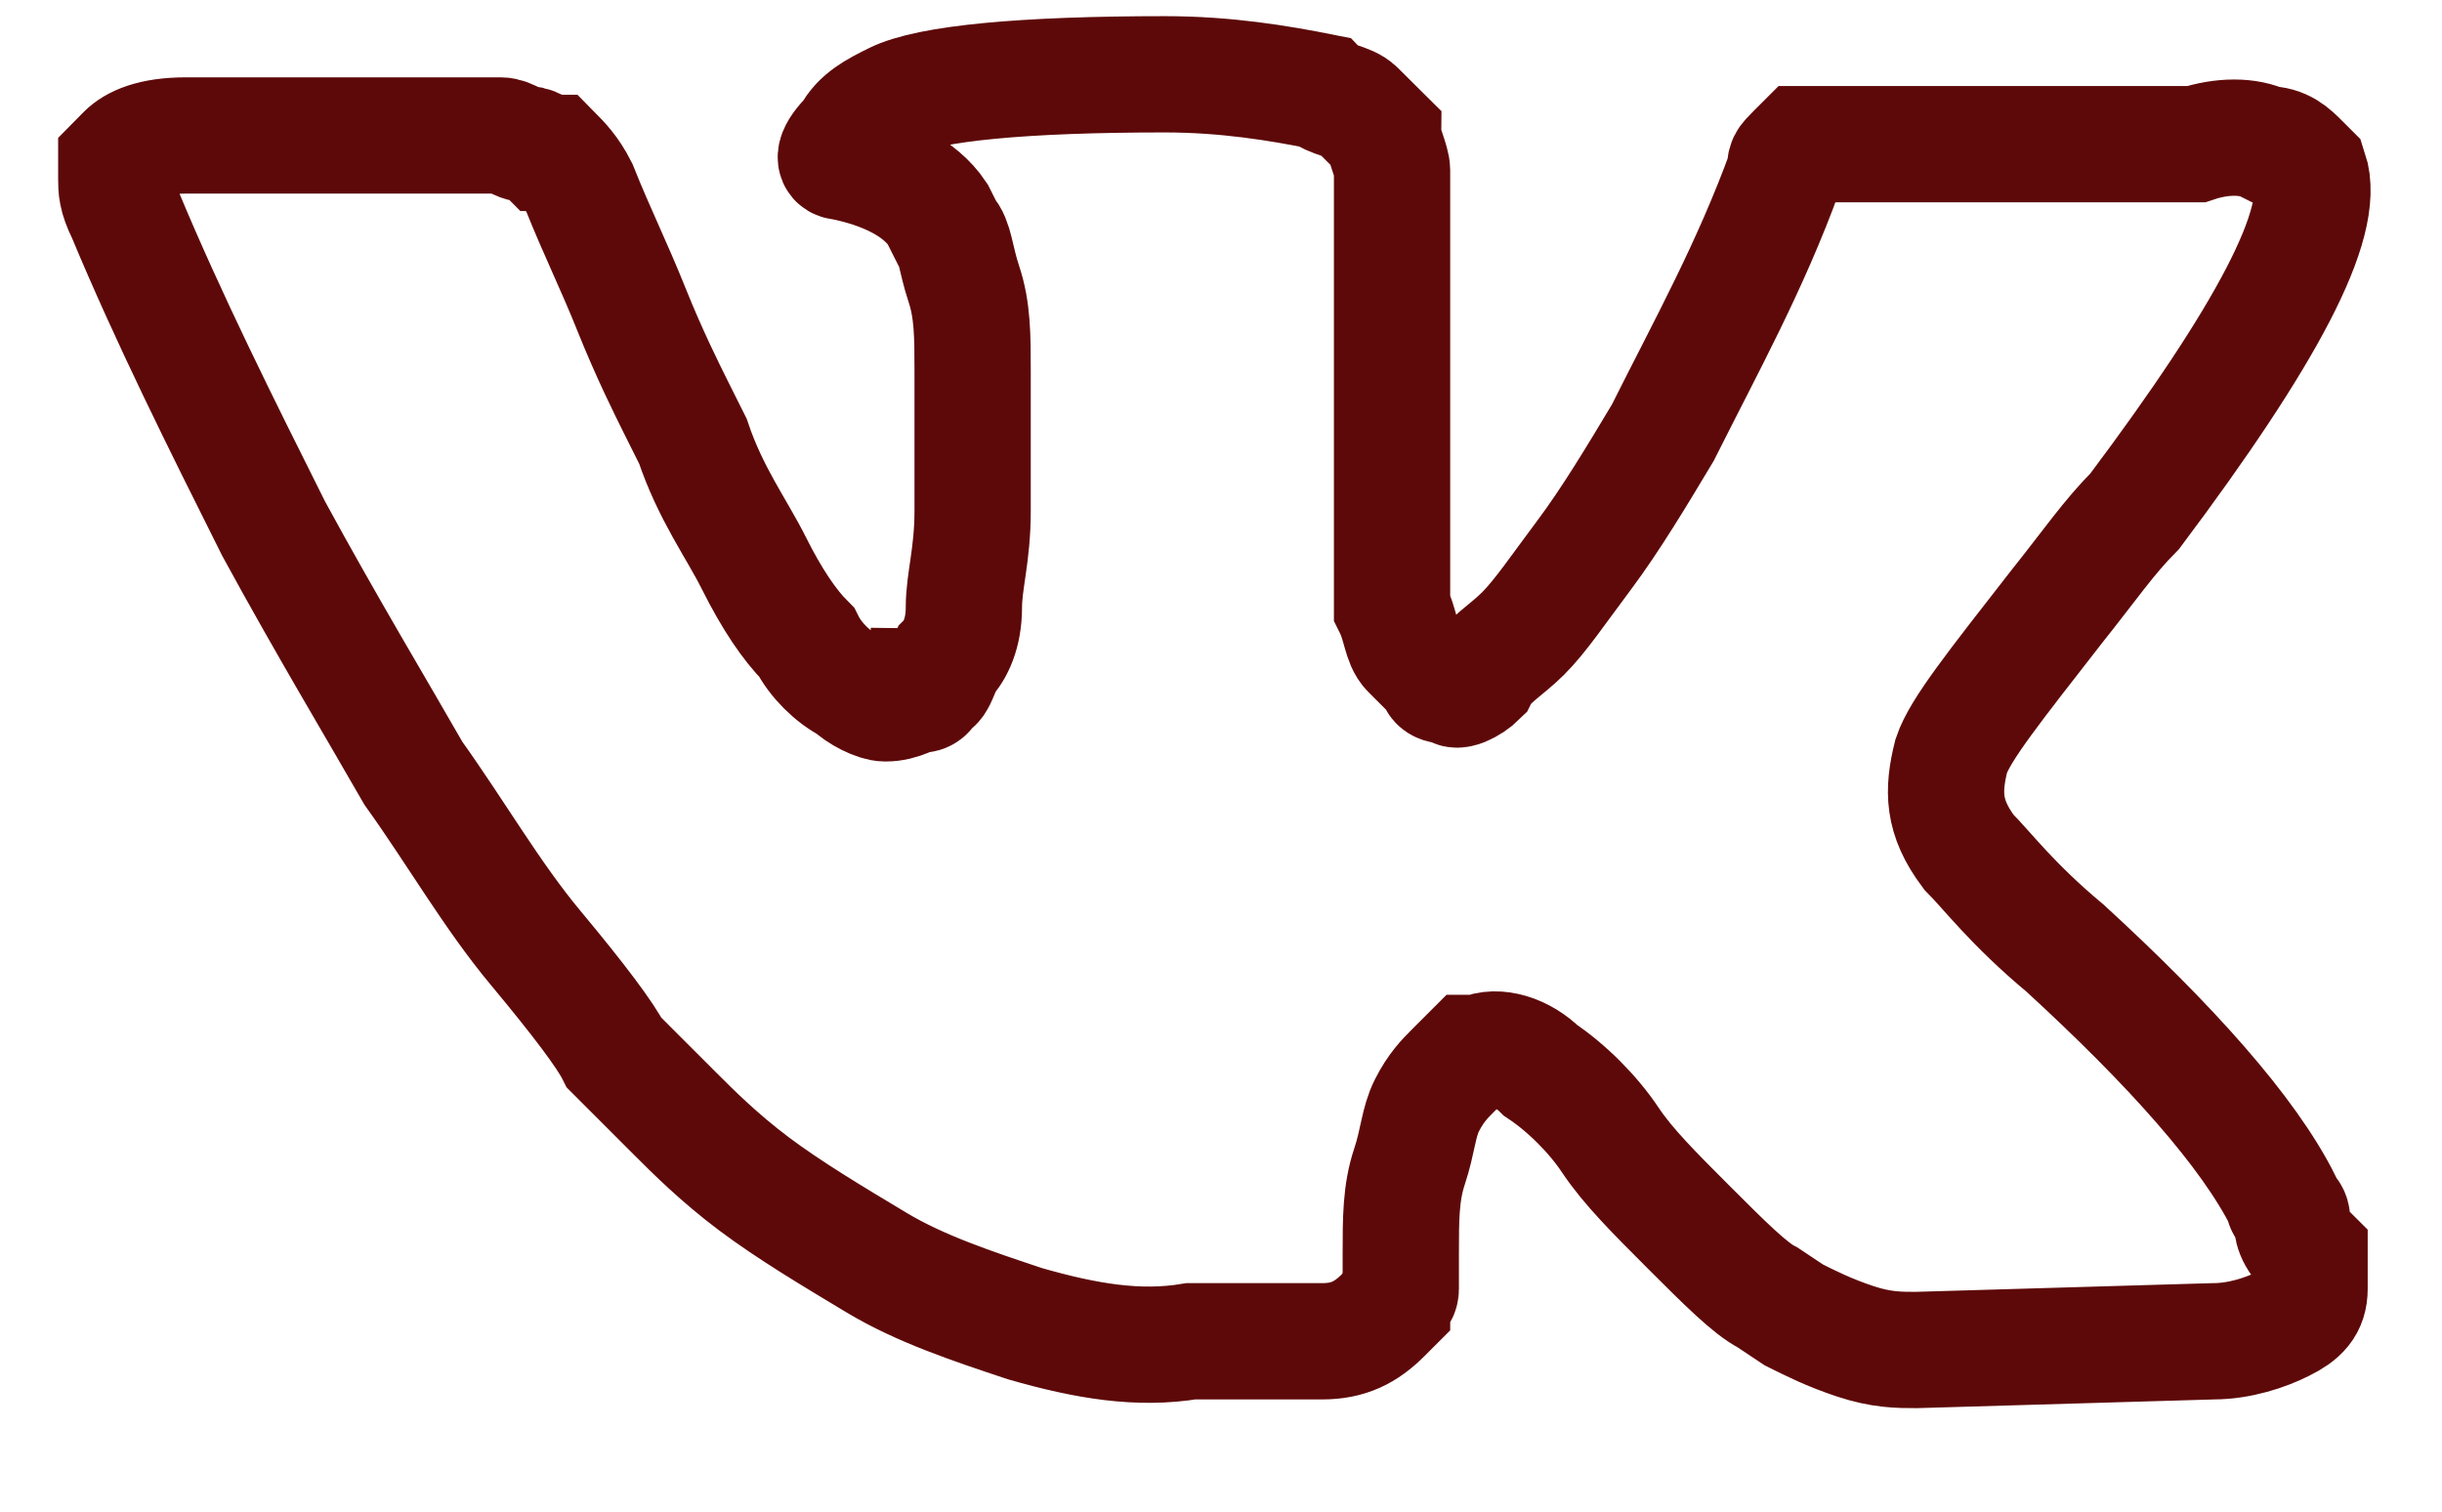 <svg width="21" height="13" viewBox="0 0 21 13" fill="none" xmlns="http://www.w3.org/2000/svg">
<path d="M19.71 10.483C19.71 10.408 19.635 10.408 19.635 10.332C19.335 9.731 18.659 8.98 17.757 8.153C17.306 7.778 17.081 7.477 16.93 7.327C16.705 7.026 16.705 6.801 16.78 6.5C16.855 6.275 17.156 5.899 17.682 5.223C17.982 4.847 18.133 4.622 18.358 4.396C19.485 2.893 20.011 1.917 19.861 1.466L19.786 1.391C19.71 1.315 19.635 1.24 19.485 1.24C19.335 1.165 19.109 1.165 18.884 1.24H16.029C15.953 1.24 15.953 1.24 15.803 1.24C15.728 1.24 15.653 1.24 15.653 1.24H15.578H15.502L15.427 1.315C15.352 1.391 15.352 1.391 15.352 1.466C15.052 2.292 14.676 2.969 14.3 3.72C14.075 4.096 13.849 4.471 13.624 4.772C13.399 5.072 13.248 5.298 13.098 5.448C12.948 5.598 12.797 5.674 12.722 5.824C12.647 5.899 12.497 5.974 12.497 5.899C12.422 5.899 12.347 5.899 12.347 5.824C12.271 5.749 12.196 5.674 12.121 5.598C12.046 5.523 12.046 5.373 11.971 5.223C11.971 5.072 11.971 4.922 11.971 4.847C11.971 4.772 11.971 4.546 11.971 4.396C11.971 4.171 11.971 4.021 11.971 3.945C11.971 3.72 11.971 3.419 11.971 3.119C11.971 2.818 11.971 2.593 11.971 2.443C11.971 2.292 11.971 2.067 11.971 1.917C11.971 1.691 11.971 1.541 11.971 1.466C11.971 1.391 11.896 1.24 11.896 1.165C11.82 1.09 11.745 1.015 11.67 0.94C11.595 0.865 11.445 0.865 11.37 0.789C10.994 0.714 10.543 0.639 10.017 0.639C8.815 0.639 7.988 0.714 7.688 0.865C7.537 0.94 7.387 1.015 7.312 1.165C7.162 1.315 7.162 1.391 7.237 1.391C7.613 1.466 7.913 1.616 8.063 1.841L8.139 1.992C8.214 2.067 8.214 2.217 8.289 2.443C8.364 2.668 8.364 2.893 8.364 3.194C8.364 3.645 8.364 4.096 8.364 4.396C8.364 4.772 8.289 4.997 8.289 5.223C8.289 5.448 8.214 5.598 8.139 5.674C8.063 5.824 8.063 5.899 7.988 5.899C7.988 5.899 7.988 5.974 7.913 5.974C7.838 5.974 7.763 6.049 7.613 6.049C7.537 6.049 7.387 5.974 7.312 5.899C7.162 5.824 7.011 5.674 6.936 5.523C6.786 5.373 6.636 5.148 6.485 4.847C6.335 4.546 6.11 4.246 5.959 3.795L5.809 3.495C5.734 3.344 5.584 3.044 5.433 2.668C5.283 2.292 5.133 1.992 4.983 1.616C4.907 1.466 4.832 1.391 4.757 1.315H4.682C4.682 1.315 4.607 1.24 4.532 1.24C4.457 1.24 4.381 1.165 4.306 1.165H1.601C1.301 1.165 1.15 1.24 1.075 1.315L1 1.391C1 1.391 1 1.466 1 1.541C1 1.616 1 1.691 1.075 1.841C1.451 2.743 1.902 3.645 2.353 4.546C2.803 5.373 3.254 6.124 3.555 6.65C3.931 7.176 4.231 7.702 4.607 8.153C4.983 8.604 5.208 8.905 5.283 9.055C5.433 9.205 5.509 9.28 5.584 9.356L5.809 9.581C5.959 9.731 6.185 9.957 6.485 10.182C6.786 10.408 7.162 10.633 7.537 10.858C7.913 11.084 8.364 11.234 8.815 11.384C9.341 11.535 9.792 11.61 10.242 11.535H11.37C11.595 11.535 11.745 11.46 11.896 11.309L11.971 11.234C11.971 11.159 12.046 11.159 12.046 11.084C12.046 11.009 12.046 10.934 12.046 10.783C12.046 10.483 12.046 10.257 12.121 10.032C12.196 9.806 12.196 9.656 12.271 9.506C12.347 9.356 12.422 9.28 12.497 9.205C12.572 9.13 12.647 9.055 12.647 9.055H12.722C12.873 8.98 13.098 9.055 13.248 9.205C13.474 9.356 13.699 9.581 13.849 9.806C14 10.032 14.225 10.257 14.526 10.558C14.826 10.858 15.052 11.084 15.202 11.159L15.427 11.309C15.578 11.384 15.728 11.46 15.953 11.535C16.179 11.61 16.329 11.61 16.479 11.61L19.034 11.535C19.26 11.535 19.485 11.46 19.635 11.384C19.786 11.309 19.861 11.234 19.861 11.084C19.861 11.009 19.861 10.858 19.861 10.783C19.71 10.633 19.71 10.558 19.71 10.483Z" stroke="#5E0909"/>
</svg>
